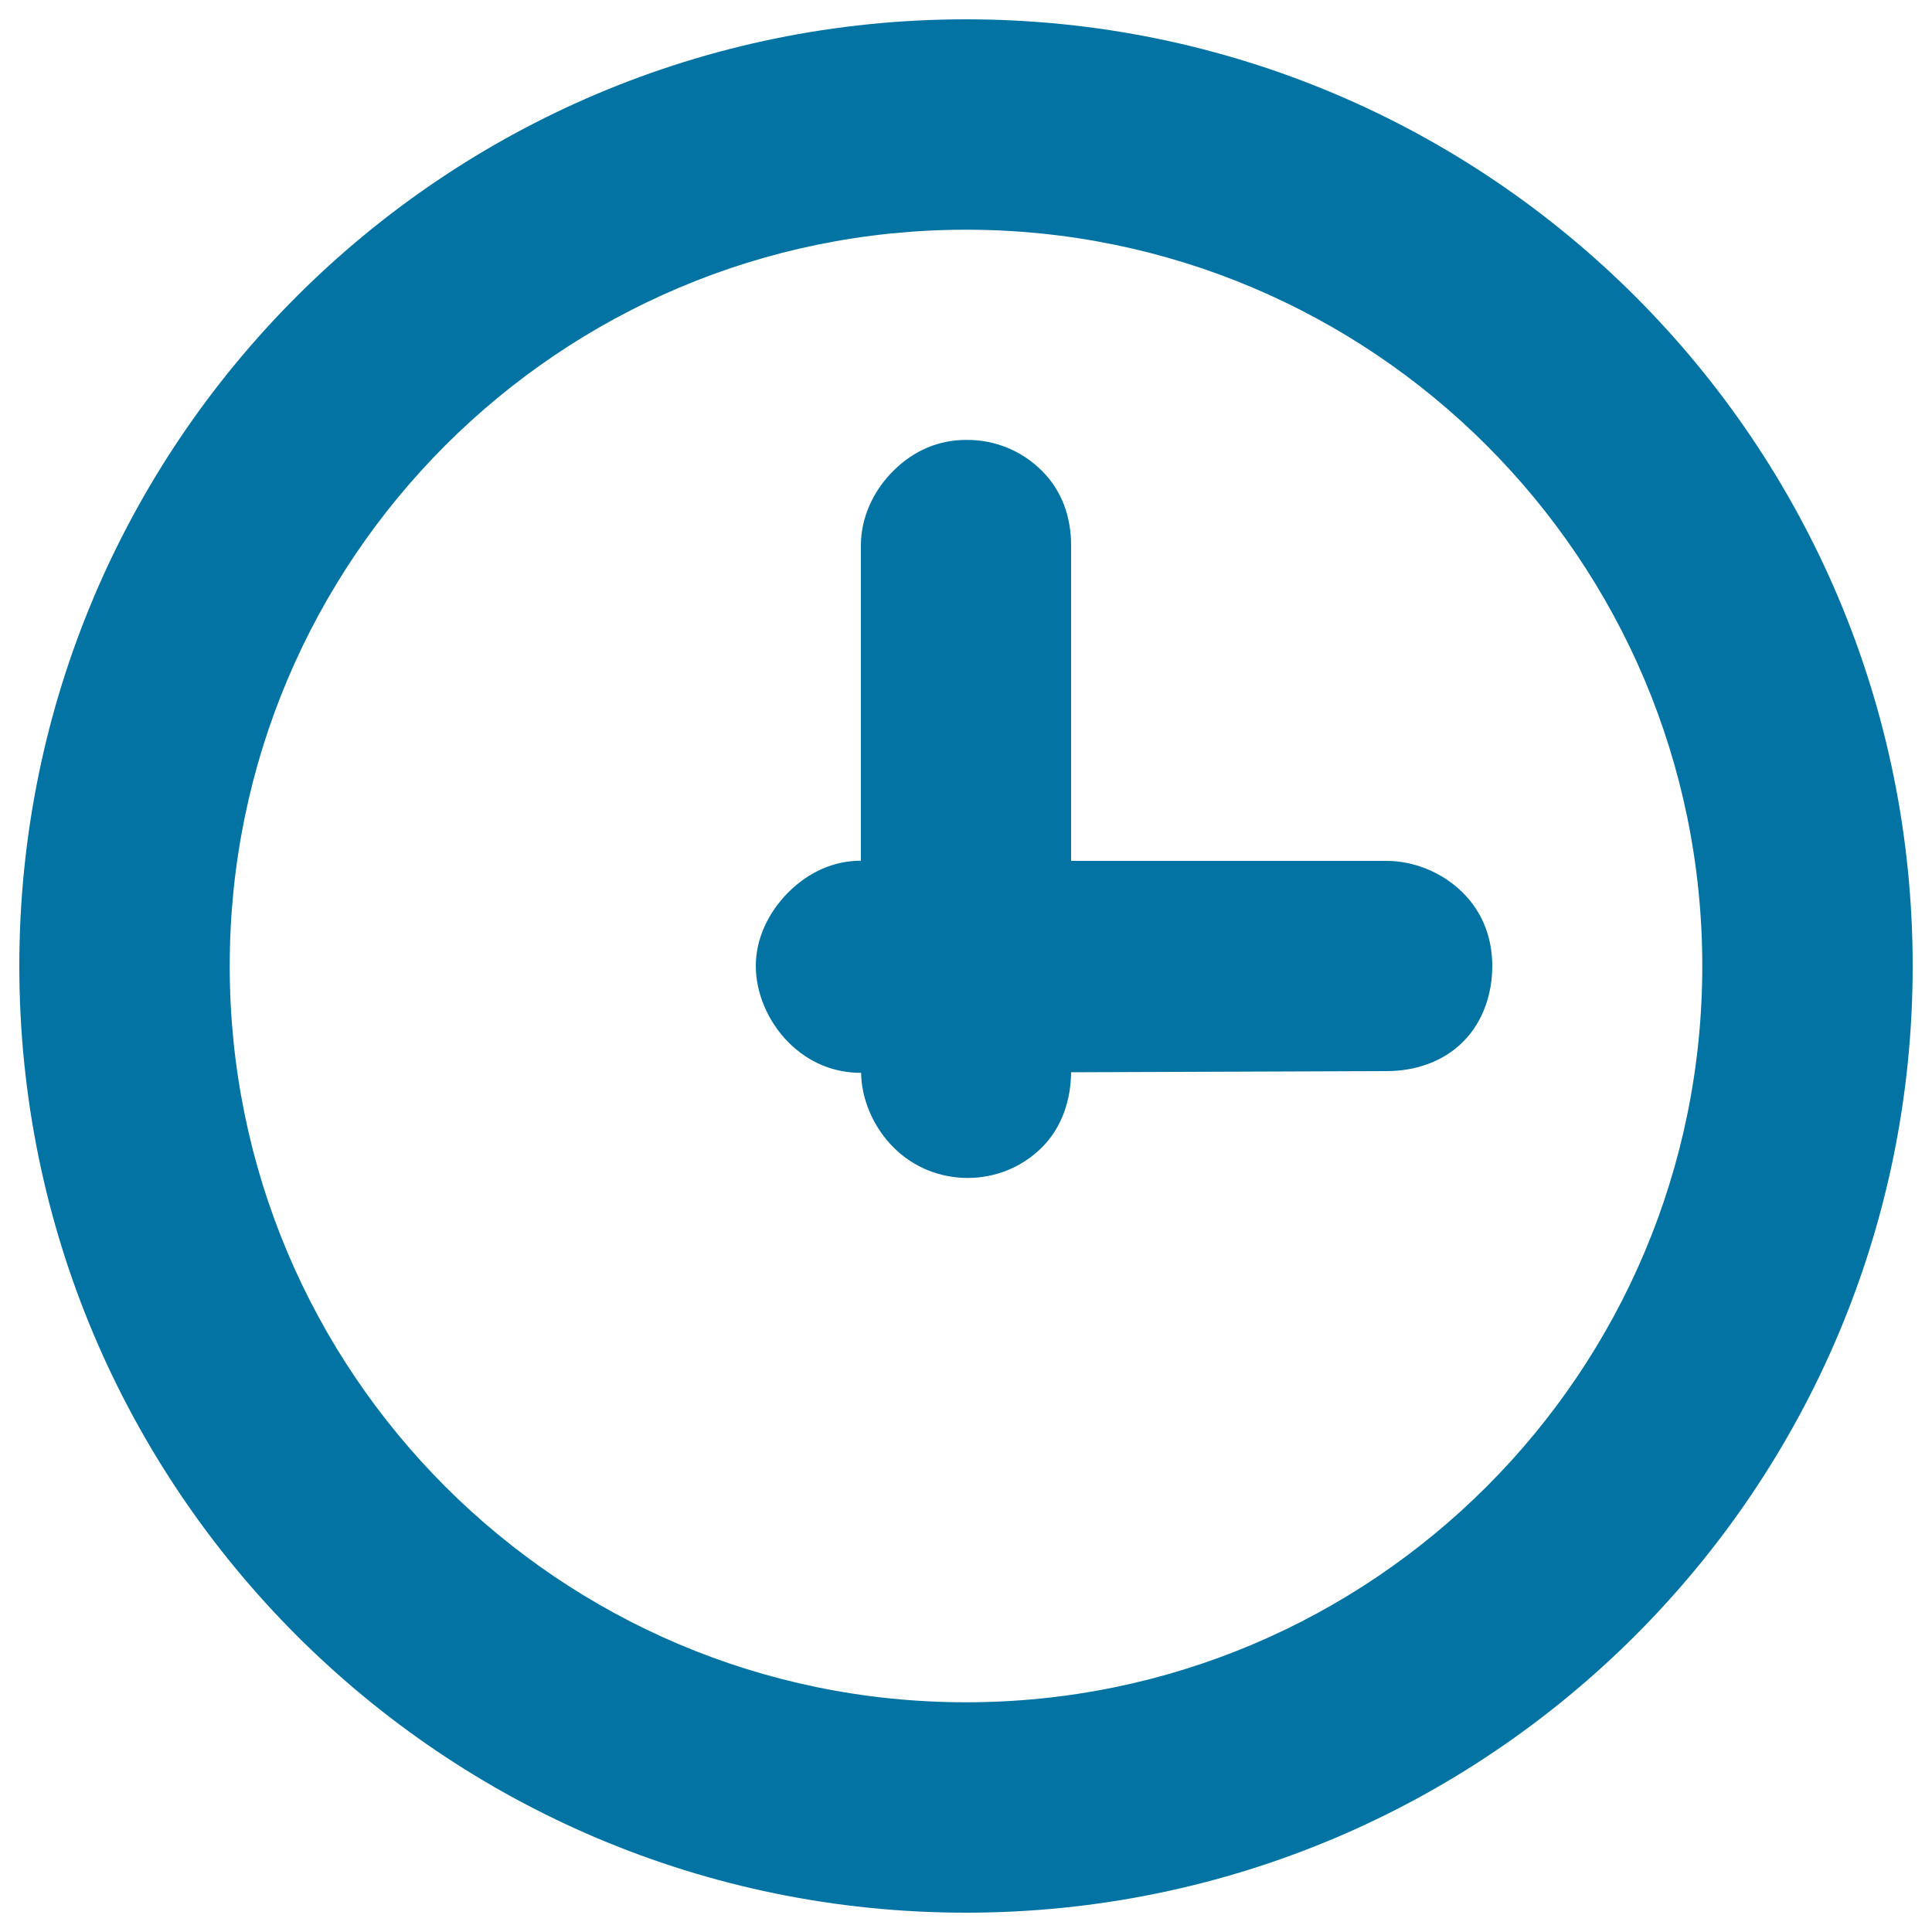 <svg xmlns="http://www.w3.org/2000/svg" viewBox="0 0 1000 1000" style="fill:#0273a2">
<title>Clock SVG icon</title>
<path d="M757.1,462c-10.7-10.6-25.4-16.4-39.4-16.4H554.4V282.2c0-14-4.4-27.9-15.1-38.5c-10.6-10.6-24.5-16-38.5-16H500c-14,0-27,5.4-37.6,16c-10.6,10.5-16.8,24.5-16.8,38.5v163.3c-14,0-27,5.8-37.6,16.4c-10.6,10.7-16.8,24.2-16.8,38.1s6.2,28.7,16.8,39.4c10.6,10.7,23.7,15.9,37.6,15.9h0.1c0.2,13.7,6.3,28.1,16.7,38.5c10.6,10.7,24.5,15.9,38.5,15.9c13.9,0,27.8-5.2,38.5-15.9c10.5-10.5,14.9-25,15-38.8l163.4-0.6c14,0,28.7-4.4,39.4-15.1c10.7-10.6,15.2-25.4,15.2-39.3S767.8,472.6,757.1,462z"/><path d="M500,10C229.3,10,10,229.3,10,500c0,270.6,219.3,490,490,490c270.6,0,490-219.4,490-490C990,229.3,770.6,10,500,10z M500,881.1c-210.5,0-381.1-170.6-381.1-381.1c0-210.5,170.6-381.1,381.1-381.1c210.4,0,381.1,170.6,381.1,381.1C881.1,710.5,710.4,881.1,500,881.1z"/>
</svg>